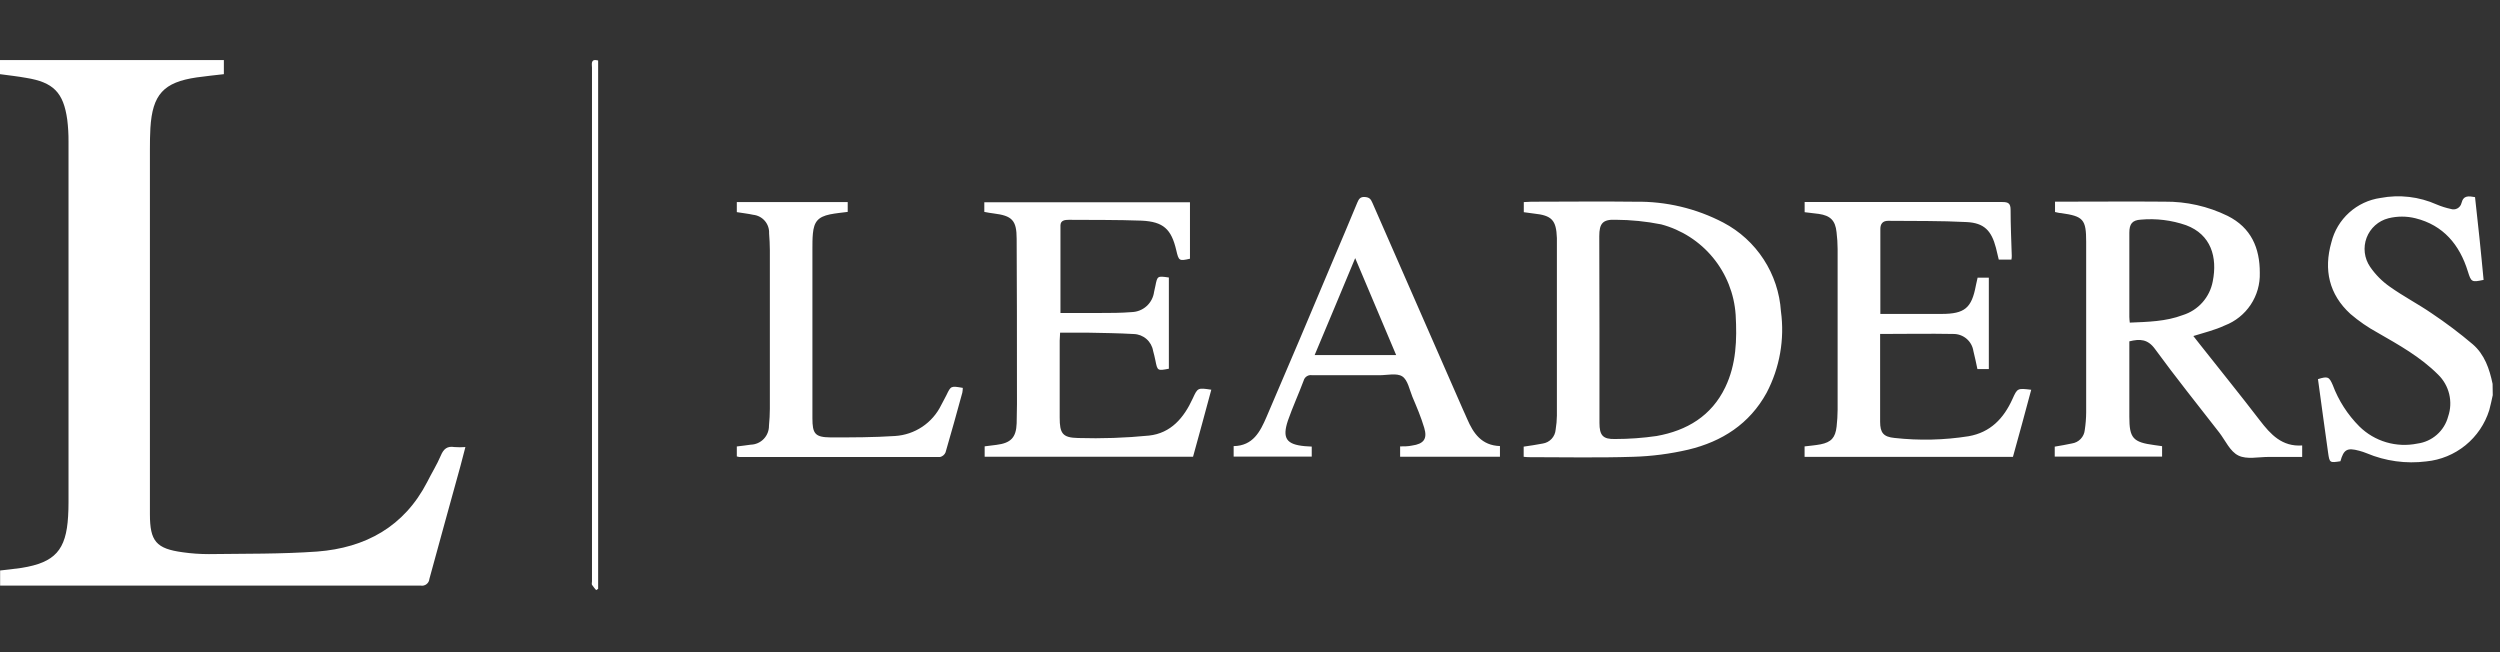<svg width="207" height="54" viewBox="0 0 207 54" fill="none" xmlns="http://www.w3.org/2000/svg">
<rect x="0" y="0" width="207" height="54" fill="#333333" stroke="none"/>
<path d="M0 6.141V4.971H18.536V6.141C17.787 6.229 17.033 6.303 16.284 6.41C13.543 6.812 12.623 7.82 12.452 10.605C12.418 11.192 12.413 11.775 12.413 12.362C12.413 22.435 12.413 32.51 12.413 42.586C12.413 44.813 12.931 45.43 15.129 45.728C15.846 45.83 16.569 45.881 17.293 45.88C20.278 45.841 23.279 45.88 26.259 45.669C30.263 45.361 33.469 43.609 35.378 39.899C35.73 39.189 36.181 38.47 36.499 37.721C36.729 37.172 37.027 36.918 37.629 37.016C37.931 37.038 38.233 37.038 38.535 37.016C38.388 37.574 38.266 38.073 38.129 38.572C37.272 41.69 36.401 44.808 35.554 47.931C35.547 48.016 35.523 48.099 35.482 48.175C35.441 48.25 35.385 48.316 35.317 48.368C35.25 48.421 35.172 48.459 35.089 48.479C35.006 48.5 34.919 48.503 34.835 48.489C23.414 48.489 12.008 48.489 0.617 48.489C0.426 48.489 0.235 48.489 0.01 48.489V47.236C0.607 47.162 1.204 47.113 1.791 47.02C4.552 46.575 5.477 45.552 5.639 42.752C5.663 42.366 5.673 41.974 5.673 41.583C5.673 31.627 5.673 21.675 5.673 11.726C5.678 11.122 5.643 10.519 5.57 9.92C5.257 7.649 4.415 6.807 2.144 6.444C1.468 6.322 0.759 6.244 0 6.141Z" fill="white"/>
<path d="M49.526 5.007V48.755L49.36 48.862C49.236 48.723 49.122 48.576 49.017 48.422C48.978 48.353 49.017 48.231 49.017 48.133V5.609C49.013 5.291 48.885 4.841 49.526 5.007Z" fill="white"/>
<path d="M197.11 16.39C198.679 16.093 200.302 16.282 201.761 16.933C202.137 17.092 202.527 17.215 202.926 17.3C203.016 17.331 203.111 17.343 203.206 17.335C203.301 17.327 203.394 17.299 203.478 17.253C203.561 17.207 203.634 17.144 203.691 17.068C203.749 16.991 203.79 16.904 203.812 16.811C203.978 16.145 204.414 16.238 204.933 16.322C205.055 17.462 205.181 18.602 205.304 19.747C205.426 20.893 205.529 22.029 205.642 23.174C204.663 23.384 204.614 23.364 204.34 22.479C203.655 20.257 202.303 18.646 200.003 18.073C199.267 17.89 198.497 17.89 197.762 18.073C197.353 18.177 196.975 18.378 196.66 18.659C196.346 18.94 196.104 19.293 195.955 19.687C195.806 20.081 195.754 20.506 195.805 20.925C195.855 21.344 196.006 21.744 196.244 22.092C196.685 22.736 197.239 23.295 197.879 23.741C198.99 24.534 200.214 25.166 201.34 25.94C202.521 26.73 203.657 27.586 204.741 28.504C205.72 29.346 206.131 30.545 206.386 31.783L206.4 32.718C206.303 33.134 206.229 33.55 206.111 33.961C205.754 35.102 205.069 36.114 204.142 36.868C203.214 37.623 202.085 38.088 200.895 38.205C199.219 38.417 197.518 38.183 195.961 37.529C195.762 37.448 195.557 37.38 195.349 37.324C194.34 37.05 194.061 37.212 193.787 38.191C192.901 38.328 192.887 38.332 192.765 37.471C192.476 35.444 192.207 33.413 191.928 31.392C192.74 31.137 192.853 31.191 193.151 31.881C193.632 33.167 194.383 34.336 195.354 35.308C195.977 35.922 196.742 36.373 197.581 36.62C198.42 36.868 199.308 36.904 200.165 36.727C200.762 36.647 201.322 36.392 201.774 35.994C202.227 35.596 202.55 35.073 202.705 34.49C202.911 33.892 202.941 33.247 202.794 32.632C202.647 32.017 202.327 31.455 201.873 31.015C200.405 29.547 198.638 28.568 196.881 27.555C196.075 27.116 195.317 26.595 194.619 25.998C192.842 24.378 192.392 22.332 193.038 20.066C193.272 19.116 193.785 18.259 194.511 17.604C195.236 16.949 196.142 16.526 197.11 16.39ZM179.23 16.698C181.036 16.679 182.821 17.081 184.443 17.873C186.401 18.852 187.116 20.54 187.111 22.586C187.141 23.524 186.878 24.448 186.358 25.23C185.839 26.011 185.09 26.611 184.214 26.947C183.387 27.334 182.51 27.54 181.609 27.823L182.178 28.548C183.822 30.633 185.496 32.694 187.111 34.803C188.012 35.977 188.956 37.001 190.62 36.884V37.833H187.88C186.965 37.833 186.044 38.059 185.344 37.721C184.644 37.383 184.267 36.477 183.753 35.812C181.971 33.516 180.146 31.245 178.433 28.896C177.836 28.078 177.194 28.044 176.309 28.264V34.5C176.309 36.276 176.603 36.619 178.389 36.854L179.021 36.943V37.804H170.132V36.982C170.621 36.894 171.11 36.82 171.561 36.717C171.835 36.676 172.088 36.545 172.279 36.345C172.471 36.145 172.59 35.886 172.618 35.611C172.692 35.125 172.731 34.634 172.735 34.143V20.031C172.735 18.162 172.51 17.907 170.646 17.643C170.489 17.643 170.337 17.589 170.156 17.555V16.698H170.783C173.602 16.698 176.416 16.674 179.23 16.698ZM135.411 16.703C137.945 16.662 140.448 17.256 142.693 18.431C144.049 19.145 145.2 20.195 146.034 21.481C146.869 22.766 147.36 24.244 147.461 25.773C147.777 28.091 147.363 30.451 146.276 32.523C144.862 35.102 142.576 36.565 139.791 37.231C138.291 37.58 136.759 37.779 135.22 37.823C132.327 37.916 129.435 37.853 126.537 37.853C126.425 37.853 126.312 37.833 126.16 37.823V36.982C126.703 36.898 127.222 36.83 127.731 36.727C128.015 36.685 128.277 36.548 128.473 36.338C128.668 36.128 128.786 35.858 128.808 35.572C128.871 35.186 128.906 34.797 128.911 34.406V19.713C128.857 18.221 128.495 17.838 127.002 17.682C126.733 17.652 126.464 17.609 126.17 17.57V16.733C126.38 16.733 126.586 16.703 126.786 16.703C129.664 16.703 132.538 16.664 135.411 16.703ZM70.19 17.545C69.701 17.609 69.211 17.652 68.722 17.75C67.743 17.956 67.4 18.353 67.307 19.341C67.267 19.767 67.268 20.198 67.268 20.629V34.627C67.268 35.924 67.488 36.203 68.78 36.218C70.557 36.218 72.339 36.218 74.106 36.101C74.912 36.051 75.691 35.788 76.362 35.339C77.034 34.89 77.575 34.271 77.929 33.545C78.071 33.266 78.227 32.997 78.364 32.718C78.736 31.945 78.731 31.945 79.72 32.116C79.717 32.248 79.704 32.379 79.681 32.508C79.225 34.162 78.775 35.817 78.29 37.461C78.251 37.554 78.19 37.637 78.112 37.702C78.035 37.768 77.943 37.815 77.845 37.838C72.298 37.838 66.75 37.838 61.203 37.838C61.137 37.83 61.071 37.815 61.008 37.794V36.967C61.395 36.918 61.781 36.878 62.163 36.819C62.571 36.808 62.958 36.636 63.24 36.341C63.522 36.046 63.677 35.652 63.671 35.244C63.715 34.779 63.744 34.309 63.744 33.844V20.727C63.744 20.237 63.715 19.787 63.681 19.322C63.7 18.945 63.574 18.576 63.329 18.29C63.084 18.004 62.738 17.824 62.363 17.785C61.928 17.688 61.478 17.643 61.008 17.565V16.733H70.19V17.545ZM165.801 16.728C166.29 16.728 166.477 16.846 166.477 17.374C166.477 18.642 166.535 19.909 166.574 21.177C166.574 21.27 166.574 21.363 166.545 21.495H165.497C165.419 21.167 165.346 20.829 165.263 20.516C164.891 19.092 164.284 18.46 162.84 18.387C160.677 18.274 158.503 18.304 156.33 18.284C155.895 18.284 155.693 18.534 155.693 18.949V25.993H160.75C162.683 25.993 163.256 25.504 163.604 23.629C163.643 23.424 163.696 23.218 163.745 22.992H164.675V30.56H163.73C163.623 30.07 163.53 29.581 163.397 29.067C163.338 28.67 163.138 28.309 162.833 28.049C162.528 27.789 162.139 27.648 161.738 27.652C159.732 27.613 157.725 27.652 155.674 27.652V34.921C155.674 35.826 155.948 36.174 156.863 36.262C158.906 36.489 160.971 36.442 163.001 36.12C164.807 35.802 165.904 34.651 166.633 33.036C167.039 32.131 167.054 32.136 168.185 32.273C167.695 34.147 167.176 35.983 166.672 37.828H149.419V36.962C149.864 36.908 150.31 36.873 150.745 36.79C151.626 36.614 151.968 36.237 152.071 35.322C152.124 34.858 152.152 34.39 152.155 33.922V20.624C152.153 20.156 152.123 19.688 152.066 19.224C151.964 18.245 151.548 17.853 150.599 17.711C150.212 17.657 149.83 17.618 149.424 17.57V16.728H165.801ZM98.529 21.422C97.634 21.628 97.599 21.603 97.394 20.717C96.987 18.97 96.327 18.358 94.535 18.27C92.524 18.196 90.507 18.216 88.495 18.201C88.167 18.201 87.811 18.245 87.806 18.666V25.915H91.026C91.927 25.915 92.827 25.914 93.723 25.841C94.178 25.824 94.612 25.646 94.948 25.339C95.284 25.032 95.501 24.614 95.559 24.162C95.598 23.991 95.632 23.82 95.666 23.673C95.832 22.841 95.833 22.841 96.782 22.978V30.53C95.838 30.712 95.837 30.706 95.666 29.84C95.617 29.576 95.544 29.311 95.476 29.047C95.411 28.666 95.216 28.319 94.924 28.066C94.632 27.812 94.261 27.668 93.875 27.657C92.607 27.584 91.334 27.57 90.066 27.545H87.776C87.776 27.79 87.742 27.995 87.742 28.205V34.569C87.742 35.875 87.962 36.242 89.259 36.267C91.219 36.326 93.181 36.259 95.133 36.067C96.949 35.871 98.026 34.598 98.76 32.992C99.171 32.097 99.176 32.101 100.296 32.268C99.806 34.123 99.288 35.968 98.784 37.819H81.53V36.957L82.51 36.834C83.689 36.687 84.14 36.232 84.179 35.053C84.213 33.981 84.208 32.909 84.203 31.832C84.203 27.814 84.203 23.79 84.179 19.772C84.179 18.225 83.792 17.863 82.269 17.672C82.035 17.643 81.785 17.604 81.501 17.545V16.747H98.529V21.422ZM113.013 16.312C113.389 16.341 113.502 16.483 113.639 16.801C116.135 22.511 118.637 28.221 121.143 33.932C121.25 34.181 121.372 34.422 121.475 34.676C121.993 35.885 122.679 36.884 124.196 36.933V37.819H115.93V36.962C116.267 36.962 116.6 36.962 116.908 36.894C117.887 36.757 118.201 36.34 117.927 35.425C117.653 34.51 117.305 33.702 116.947 32.856C116.703 32.263 116.566 31.465 116.11 31.166C115.655 30.868 114.863 31.068 114.217 31.069H108.646C108.496 31.04 108.341 31.069 108.211 31.15C108.081 31.23 107.987 31.357 107.946 31.504C107.53 32.62 107.031 33.702 106.64 34.822C106.15 36.291 106.517 36.806 108.044 36.943L108.612 36.977V37.809H102.146V36.938C103.752 36.913 104.344 35.738 104.863 34.534C106.71 30.237 108.537 25.933 110.345 21.622C111.03 20.012 111.715 18.397 112.386 16.772C112.508 16.478 112.636 16.282 113.013 16.312ZM133.771 18.197C132.704 18.152 132.42 18.505 132.42 19.557C132.43 22.112 132.435 24.667 132.435 27.222V35.009C132.435 36.051 132.719 36.379 133.741 36.35C134.888 36.349 136.033 36.267 137.168 36.101C139.674 35.655 141.71 34.441 142.851 32.068C143.766 30.164 143.829 28.127 143.712 26.062C143.595 24.326 142.937 22.671 141.831 21.328C140.725 19.986 139.226 19.025 137.545 18.578C136.302 18.33 135.038 18.203 133.771 18.197ZM112.21 21.372C111.06 24.128 109.968 26.756 108.852 29.4H115.602C114.476 26.727 113.375 24.118 112.21 21.372ZM181.008 18.647C179.803 18.228 178.523 18.072 177.253 18.187C176.553 18.231 176.309 18.539 176.309 19.268V26.238C176.309 26.389 176.328 26.522 176.348 26.733V26.713C177.87 26.649 179.329 26.62 180.729 26.091C181.358 25.896 181.922 25.534 182.36 25.042C182.798 24.55 183.094 23.948 183.215 23.301C183.616 21.294 183.078 19.42 181.008 18.647Z" fill="white"/>
</svg>
